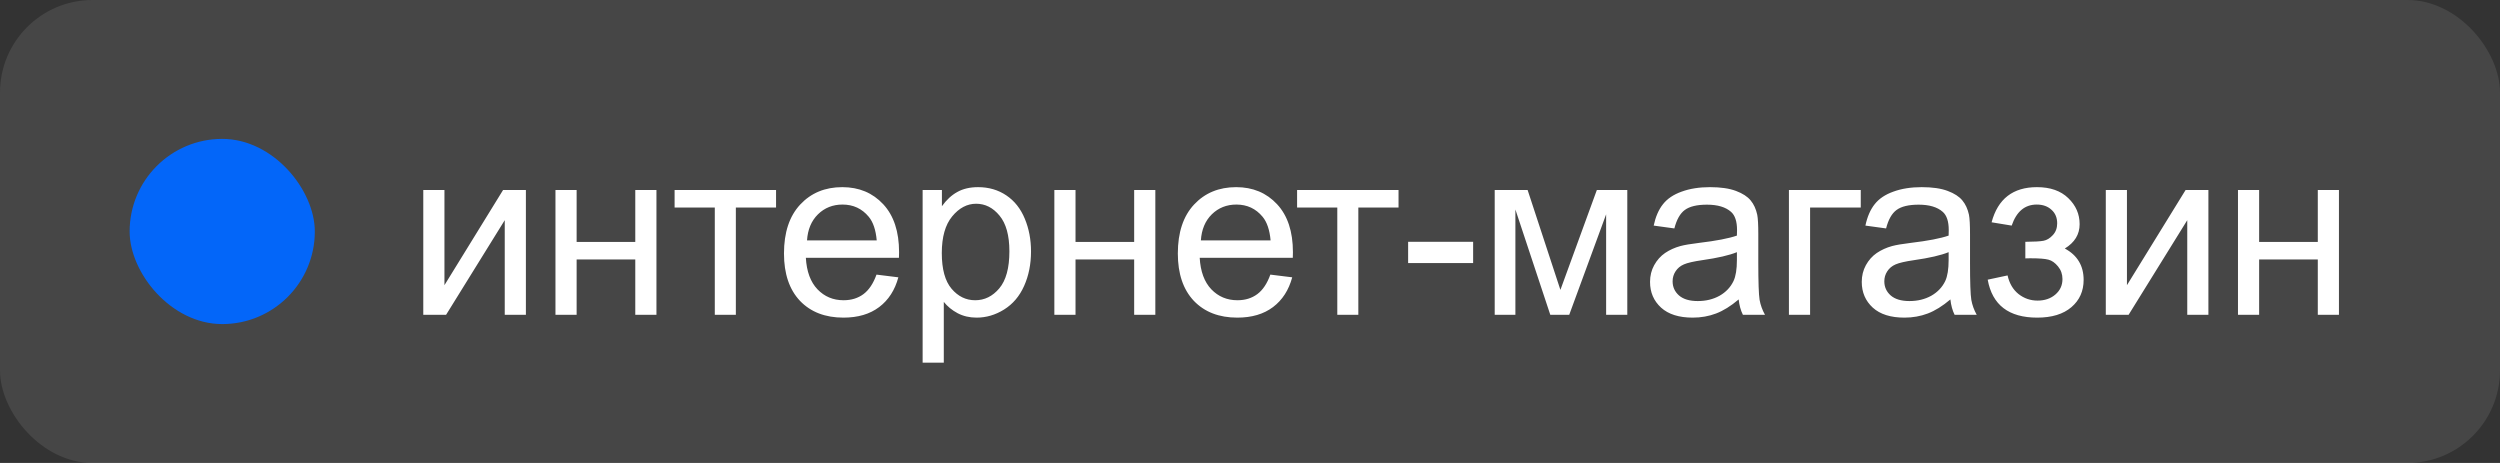 <?xml version="1.0" encoding="UTF-8"?> <svg xmlns="http://www.w3.org/2000/svg" width="135" height="25" viewBox="0 0 135 25" fill="none"><rect x="0" y="0" width="135" height="25" fill="#333333" stroke="none"/> <rect width="135" height="25" rx="5" fill="#F7F7F7" fill-opacity="0.1"></rect> <rect x="7" y="7.5" width="10" height="10" rx="5" fill="#0366F9"></rect> <path d="M22.857 10.259H24V15.4L27.167 10.259H28.398V17H27.256V11.89L24.088 17H22.857V10.259ZM29.995 10.259H31.138V13.065H34.305V10.259H35.448V17H34.305V14.01H31.138V17H29.995V10.259ZM36.428 10.259H41.907V11.205H39.736V17H38.599V11.205H36.428V10.259ZM47.331 14.829L48.511 14.975C48.325 15.665 47.98 16.2 47.477 16.581C46.973 16.962 46.33 17.152 45.547 17.152C44.561 17.152 43.778 16.85 43.198 16.245C42.623 15.635 42.335 14.783 42.335 13.687C42.335 12.552 42.627 11.672 43.211 11.046C43.795 10.42 44.553 10.106 45.483 10.106C46.385 10.106 47.121 10.413 47.693 11.027C48.264 11.64 48.55 12.504 48.55 13.617C48.55 13.684 48.547 13.786 48.543 13.921H43.516C43.558 14.662 43.768 15.229 44.144 15.623C44.521 16.016 44.99 16.213 45.553 16.213C45.972 16.213 46.33 16.103 46.626 15.883C46.922 15.663 47.157 15.312 47.331 14.829ZM43.579 12.982H47.343C47.293 12.415 47.149 11.99 46.912 11.706C46.548 11.266 46.076 11.046 45.496 11.046C44.971 11.046 44.529 11.222 44.17 11.573C43.814 11.924 43.617 12.394 43.579 12.982ZM49.822 19.584V10.259H50.863V11.135C51.109 10.792 51.386 10.536 51.695 10.367C52.004 10.193 52.378 10.106 52.818 10.106C53.394 10.106 53.902 10.255 54.342 10.551C54.782 10.847 55.114 11.266 55.338 11.808C55.563 12.345 55.675 12.935 55.675 13.579C55.675 14.268 55.55 14.89 55.3 15.445C55.055 15.995 54.695 16.418 54.221 16.714C53.752 17.006 53.256 17.152 52.736 17.152C52.355 17.152 52.012 17.072 51.708 16.911C51.407 16.75 51.16 16.547 50.965 16.302V19.584H49.822ZM50.857 13.668C50.857 14.535 51.033 15.176 51.384 15.591C51.735 16.006 52.16 16.213 52.66 16.213C53.167 16.213 53.601 15.999 53.961 15.572C54.325 15.14 54.507 14.474 54.507 13.572C54.507 12.713 54.329 12.07 53.974 11.643C53.622 11.215 53.201 11.002 52.711 11.002C52.224 11.002 51.792 11.23 51.416 11.687C51.043 12.14 50.857 12.8 50.857 13.668ZM56.935 10.259H58.078V13.065H61.245V10.259H62.388V17H61.245V14.01H58.078V17H56.935V10.259ZM68.599 14.829L69.78 14.975C69.593 15.665 69.249 16.2 68.745 16.581C68.241 16.962 67.598 17.152 66.815 17.152C65.829 17.152 65.046 16.85 64.467 16.245C63.891 15.635 63.603 14.783 63.603 13.687C63.603 12.552 63.895 11.672 64.479 11.046C65.063 10.42 65.821 10.106 66.752 10.106C67.653 10.106 68.389 10.413 68.961 11.027C69.532 11.64 69.818 12.504 69.818 13.617C69.818 13.684 69.816 13.786 69.811 13.921H64.784C64.826 14.662 65.036 15.229 65.412 15.623C65.789 16.016 66.259 16.213 66.822 16.213C67.24 16.213 67.598 16.103 67.894 15.883C68.191 15.663 68.425 15.312 68.599 14.829ZM64.847 12.982H68.612C68.561 12.415 68.417 11.99 68.18 11.706C67.816 11.266 67.344 11.046 66.764 11.046C66.24 11.046 65.797 11.222 65.438 11.573C65.082 11.924 64.885 12.394 64.847 12.982ZM70.043 10.259H75.521V11.205H73.35V17H72.214V11.205H70.043V10.259ZM76.039 14.207V13.058H79.549V14.207H76.039ZM80.714 10.259H82.491L84.262 15.654L86.23 10.259H87.874V17H86.731V11.573L84.738 17H83.716L81.831 11.312V17H80.714V10.259ZM93.888 16.169C93.465 16.528 93.057 16.782 92.663 16.93C92.274 17.078 91.855 17.152 91.406 17.152C90.666 17.152 90.097 16.973 89.699 16.613C89.301 16.249 89.102 15.786 89.102 15.223C89.102 14.893 89.176 14.592 89.325 14.321C89.477 14.046 89.674 13.826 89.915 13.661C90.16 13.496 90.435 13.371 90.74 13.287C90.964 13.227 91.303 13.17 91.756 13.115C92.678 13.005 93.357 12.874 93.793 12.722C93.797 12.565 93.8 12.466 93.8 12.423C93.8 11.958 93.692 11.63 93.476 11.44C93.184 11.181 92.75 11.052 92.175 11.052C91.637 11.052 91.239 11.148 90.981 11.338C90.727 11.524 90.539 11.856 90.416 12.335L89.299 12.182C89.401 11.704 89.568 11.319 89.801 11.027C90.033 10.731 90.37 10.504 90.81 10.348C91.25 10.187 91.76 10.106 92.34 10.106C92.915 10.106 93.383 10.174 93.743 10.31C94.102 10.445 94.367 10.616 94.536 10.824C94.705 11.027 94.824 11.285 94.891 11.598C94.93 11.793 94.948 12.144 94.948 12.652V14.175C94.948 15.238 94.972 15.91 95.018 16.194C95.069 16.473 95.166 16.742 95.31 17H94.117C93.999 16.763 93.922 16.486 93.888 16.169ZM93.793 13.617C93.379 13.786 92.757 13.93 91.927 14.048C91.457 14.116 91.125 14.192 90.93 14.277C90.736 14.361 90.586 14.486 90.48 14.651C90.374 14.812 90.321 14.992 90.321 15.191C90.321 15.496 90.435 15.749 90.664 15.953C90.897 16.156 91.235 16.257 91.68 16.257C92.12 16.257 92.511 16.162 92.854 15.972C93.197 15.777 93.448 15.512 93.609 15.178C93.732 14.92 93.793 14.539 93.793 14.036V13.617ZM96.602 10.259H100.481V11.205H97.745V17H96.602V10.259ZM105.321 16.169C104.898 16.528 104.489 16.782 104.096 16.93C103.706 17.078 103.287 17.152 102.839 17.152C102.098 17.152 101.529 16.973 101.131 16.613C100.734 16.249 100.535 15.786 100.535 15.223C100.535 14.893 100.609 14.592 100.757 14.321C100.909 14.046 101.106 13.826 101.347 13.661C101.593 13.496 101.868 13.371 102.172 13.287C102.397 13.227 102.735 13.17 103.188 13.115C104.111 13.005 104.79 12.874 105.226 12.722C105.23 12.565 105.232 12.466 105.232 12.423C105.232 11.958 105.124 11.63 104.908 11.44C104.616 11.181 104.183 11.052 103.607 11.052C103.07 11.052 102.672 11.148 102.414 11.338C102.16 11.524 101.971 11.856 101.849 12.335L100.732 12.182C100.833 11.704 101 11.319 101.233 11.027C101.466 10.731 101.802 10.504 102.242 10.348C102.682 10.187 103.192 10.106 103.772 10.106C104.348 10.106 104.815 10.174 105.175 10.31C105.535 10.445 105.799 10.616 105.968 10.824C106.138 11.027 106.256 11.285 106.324 11.598C106.362 11.793 106.381 12.144 106.381 12.652V14.175C106.381 15.238 106.404 15.91 106.451 16.194C106.502 16.473 106.599 16.742 106.743 17H105.549C105.431 16.763 105.355 16.486 105.321 16.169ZM105.226 13.617C104.811 13.786 104.189 13.93 103.359 14.048C102.89 14.116 102.558 14.192 102.363 14.277C102.168 14.361 102.018 14.486 101.912 14.651C101.806 14.812 101.753 14.992 101.753 15.191C101.753 15.496 101.868 15.749 102.096 15.953C102.329 16.156 102.668 16.257 103.112 16.257C103.552 16.257 103.943 16.162 104.286 15.972C104.629 15.777 104.881 15.512 105.042 15.178C105.164 14.92 105.226 14.539 105.226 14.036V13.617ZM109.368 13.953V13.058C109.85 13.054 110.178 13.035 110.352 13.001C110.529 12.967 110.696 12.866 110.853 12.696C111.01 12.527 111.088 12.315 111.088 12.062C111.088 11.753 110.984 11.507 110.777 11.325C110.574 11.139 110.309 11.046 109.983 11.046C109.34 11.046 108.889 11.425 108.631 12.182L107.546 12.004C107.884 10.739 108.701 10.106 109.996 10.106C110.715 10.106 111.278 10.303 111.685 10.697C112.095 11.09 112.3 11.56 112.3 12.106C112.3 12.656 112.034 13.094 111.5 13.42C111.839 13.602 112.093 13.835 112.262 14.118C112.431 14.398 112.516 14.73 112.516 15.115C112.516 15.72 112.296 16.211 111.856 16.587C111.416 16.964 110.8 17.152 110.009 17.152C108.473 17.152 107.582 16.469 107.336 15.102L108.409 14.873C108.506 15.305 108.703 15.639 108.999 15.877C109.3 16.113 109.643 16.232 110.028 16.232C110.413 16.232 110.732 16.124 110.986 15.908C111.244 15.688 111.373 15.409 111.373 15.07C111.373 14.808 111.293 14.579 111.132 14.385C110.971 14.19 110.8 14.069 110.618 14.023C110.436 13.972 110.106 13.947 109.628 13.947C109.59 13.947 109.503 13.949 109.368 13.953ZM113.713 10.259H114.855V15.4L118.023 10.259H119.254V17H118.112V11.89L114.944 17H113.713V10.259ZM120.851 10.259H121.993V13.065H125.161V10.259H126.303V17H125.161V14.01H121.993V17H120.851V10.259Z" fill="white"></path> </svg> 